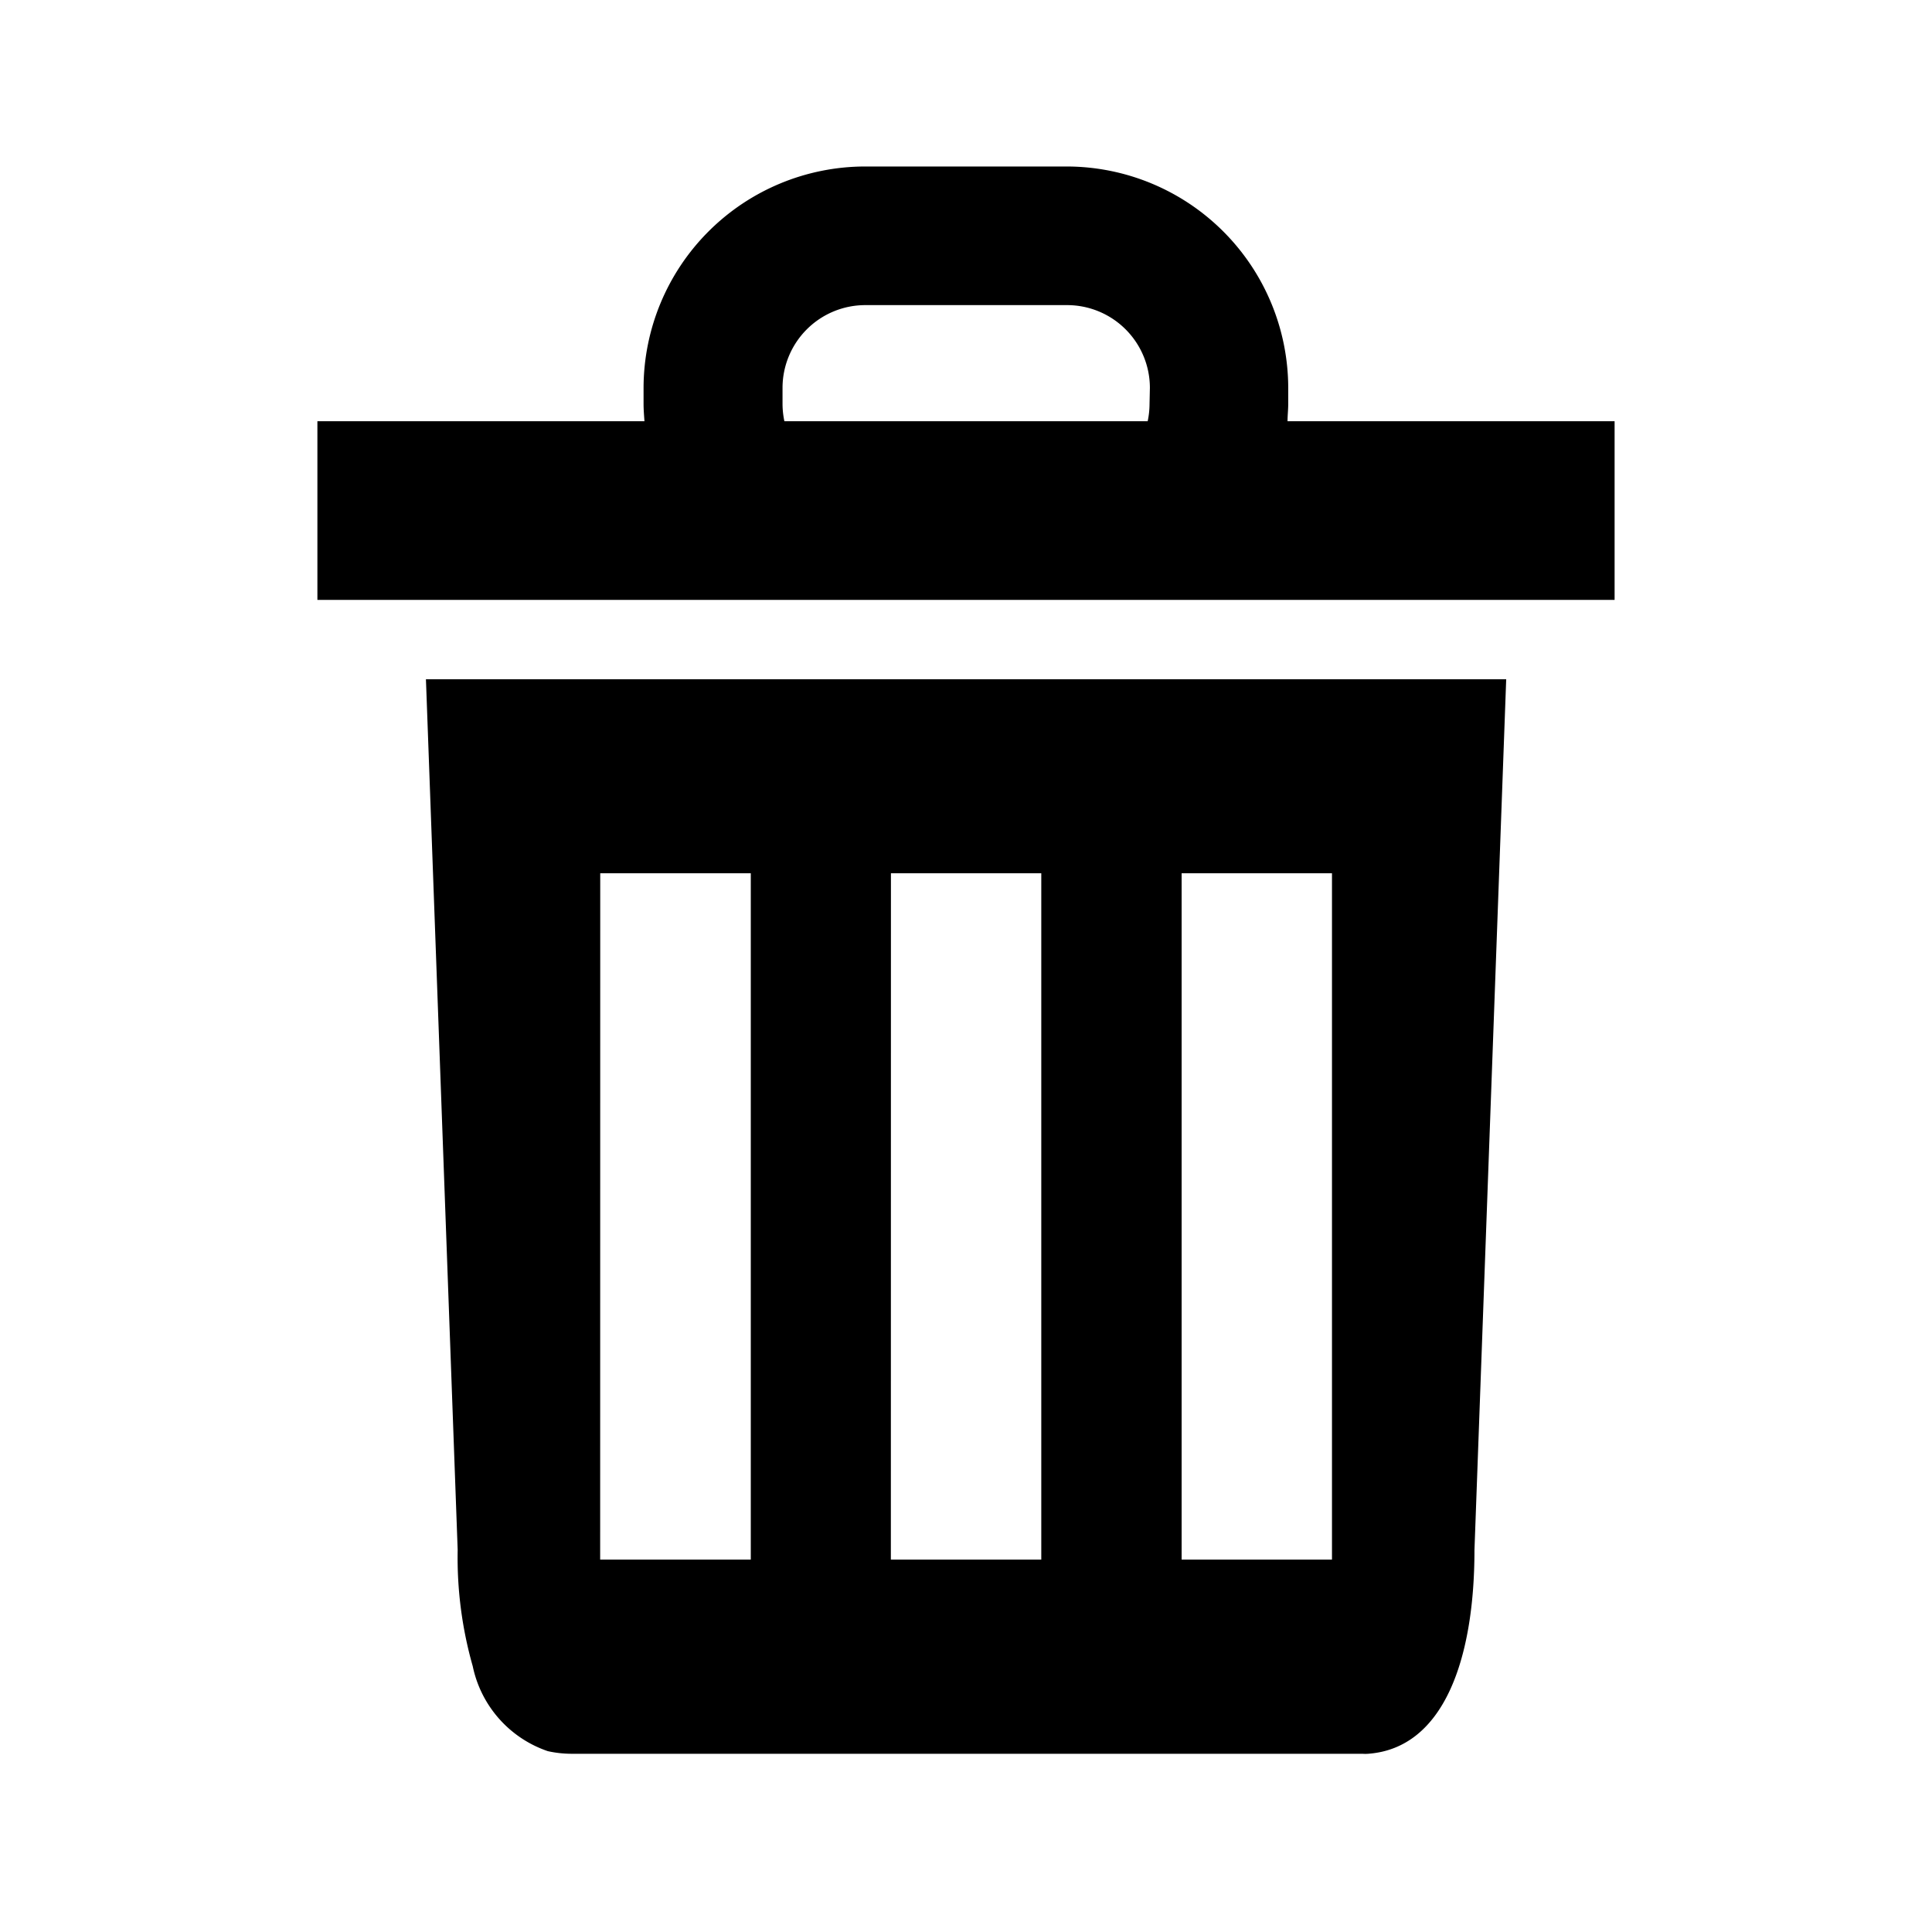 <?xml version="1.0" encoding="UTF-8"?> <svg xmlns="http://www.w3.org/2000/svg" xmlns:xlink="http://www.w3.org/1999/xlink" width="28" height="28" viewBox="0 0 28 28"><defs><clipPath id="clip-path"><rect id="長方形_1945" data-name="長方形 1945" width="28" height="28"></rect></clipPath></defs><g id="グループ_2544" data-name="グループ 2544" clip-path="url(#clip-path)"><g id="gomi" transform="translate(-24.121 3.413)"><path id="パス_2514" data-name="パス 2514" d="M67.208,192.227a5.749,5.749,0,0,0,.218,1.685,1.657,1.657,0,0,0,1.088,1.232,1.6,1.6,0,0,0,.336.038H80.322a.519.519,0,0,0,.081,0c1.095-.08,1.541-1.369,1.541-2.952l.46-12.621H66.748ZM77.7,182.421h2.179v9.947H77.7Zm-4.213,0h2.179v9.947H73.486Zm-4.213,0h2.182v9.947H69.273Z" transform="translate(-36.454 -173.178)"></path><path id="パス_2515" data-name="パス 2515" d="M42.781,3.692c0-.084.01-.168.01-.252V3.209A3.214,3.214,0,0,0,39.582,0H36.658a3.214,3.214,0,0,0-3.21,3.21V3.44c0,.084.007.168.013.252h-4.74V6.281h18.8V3.692Zm-2-.252a1.231,1.231,0,0,1-.027.252H35.489a1.231,1.231,0,0,1-.027-.252V3.209a1.2,1.2,0,0,1,1.2-1.2h2.924a1.2,1.2,0,0,1,1.2,1.2Z" transform="translate(0 -1)"></path></g></g></svg> 